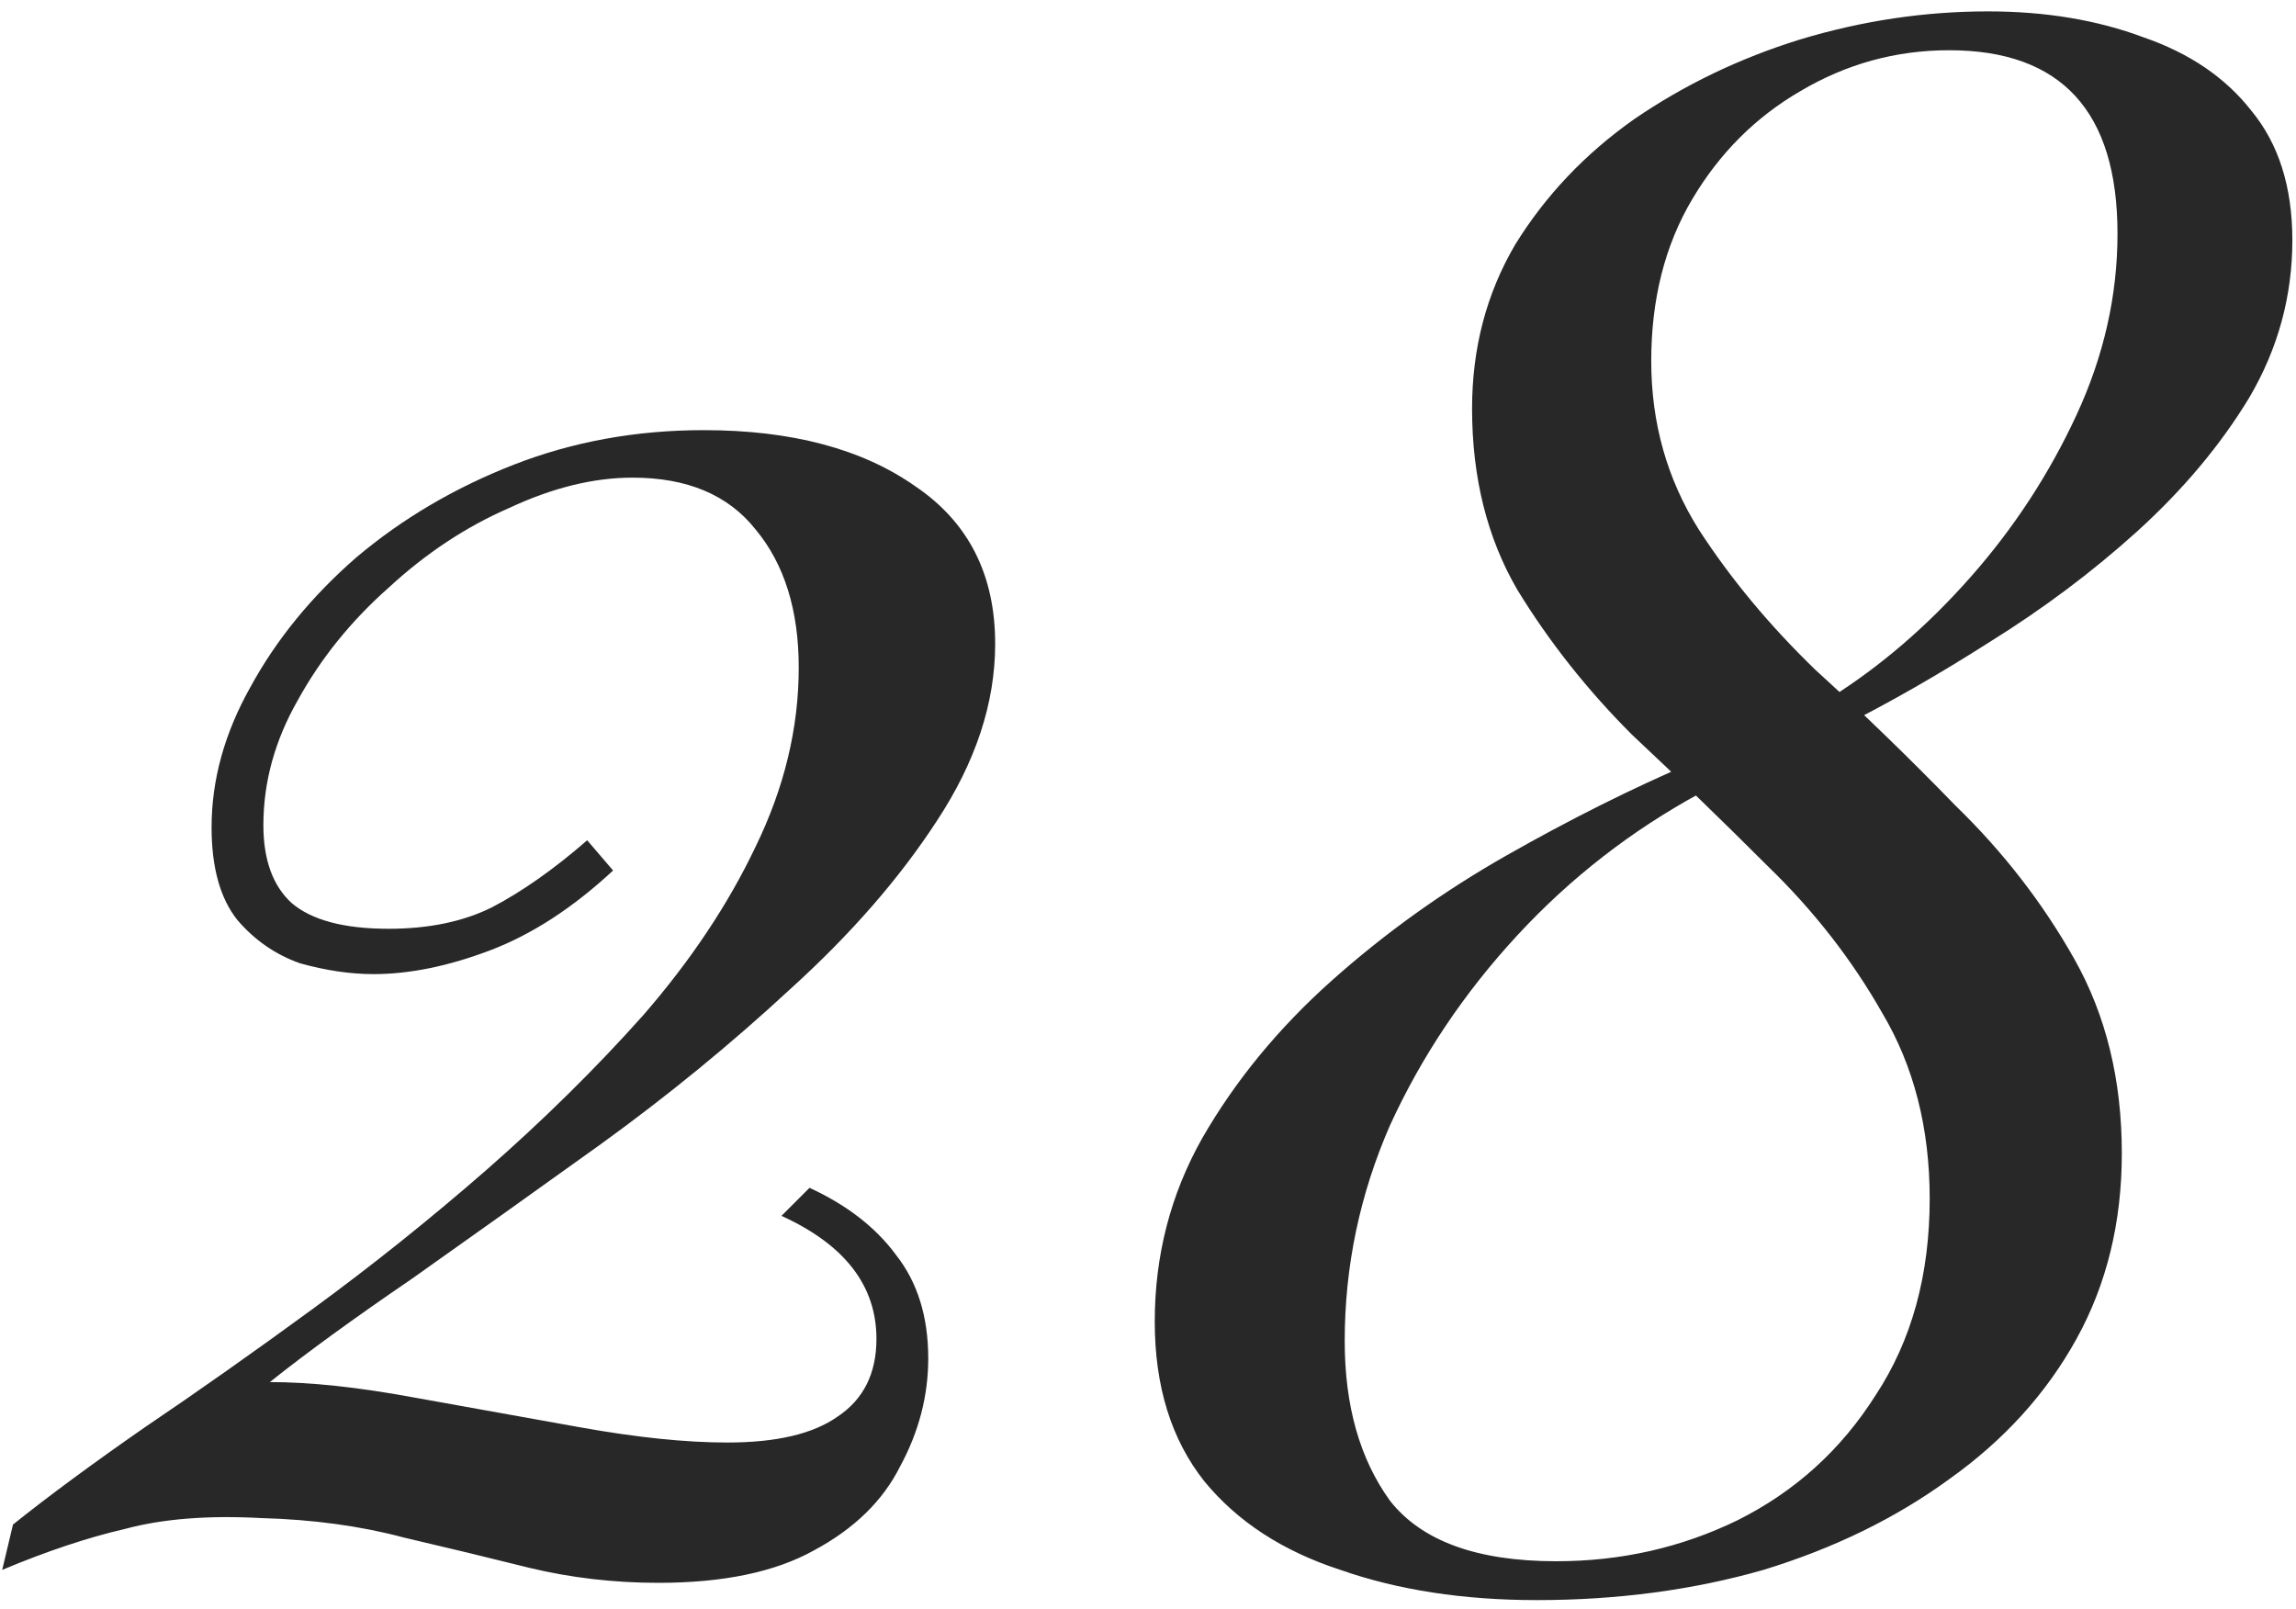 <?xml version="1.0" encoding="UTF-8"?> <svg xmlns="http://www.w3.org/2000/svg" width="117" height="82" viewBox="0 0 117 82" fill="none"> <path d="M35.862 21.92C40.335 21.92 43.928 22.873 46.642 24.78C49.355 26.613 50.712 29.29 50.712 32.81C50.712 35.817 49.722 38.823 47.742 41.83C45.835 44.763 43.342 47.623 40.262 50.41C37.255 53.197 34.029 55.837 30.582 58.33C27.209 60.75 24.018 63.023 21.012 65.15C18.005 67.203 15.585 68.963 13.752 70.43C15.805 70.43 18.225 70.687 21.012 71.2C23.872 71.713 26.732 72.227 29.592 72.74C32.452 73.253 34.945 73.51 37.072 73.51C39.565 73.51 41.435 73.07 42.682 72.19C44.002 71.31 44.662 69.99 44.662 68.23C44.662 65.517 43.048 63.427 39.822 61.96L41.252 60.53C43.158 61.41 44.625 62.547 45.652 63.94C46.752 65.333 47.302 67.093 47.302 69.22C47.302 71.127 46.825 72.96 45.872 74.72C44.992 76.48 43.525 77.91 41.472 79.01C39.492 80.11 36.852 80.66 33.552 80.66C31.279 80.66 29.078 80.403 26.952 79.89C24.898 79.377 22.772 78.863 20.572 78.35C18.372 77.763 15.952 77.433 13.312 77.36C10.598 77.213 8.289 77.397 6.382 77.91C4.475 78.35 2.385 79.047 0.112 80L0.662 77.69C2.495 76.223 4.732 74.573 7.372 72.74C10.085 70.907 12.945 68.89 15.952 66.69C18.959 64.49 21.892 62.143 24.752 59.65C27.685 57.083 30.362 54.443 32.782 51.73C35.202 48.943 37.108 46.083 38.502 43.15C39.968 40.143 40.702 37.1 40.702 34.02C40.702 31.087 39.968 28.74 38.502 26.98C37.108 25.22 35.019 24.34 32.232 24.34C30.252 24.34 28.162 24.853 25.962 25.88C23.762 26.833 21.709 28.19 19.802 29.95C17.895 31.637 16.355 33.543 15.182 35.67C14.008 37.723 13.422 39.85 13.422 42.05C13.422 43.81 13.899 45.13 14.852 46.01C15.879 46.89 17.529 47.33 19.802 47.33C21.855 47.33 23.615 46.963 25.082 46.23C26.622 45.423 28.235 44.287 29.922 42.82L31.242 44.36C29.189 46.267 27.099 47.623 24.972 48.43C22.845 49.237 20.865 49.64 19.032 49.64C17.858 49.64 16.612 49.457 15.292 49.09C14.045 48.65 12.982 47.917 12.102 46.89C11.222 45.79 10.782 44.213 10.782 42.16C10.782 39.74 11.442 37.357 12.762 35.01C14.082 32.59 15.879 30.39 18.152 28.41C20.498 26.43 23.175 24.853 26.182 23.68C29.189 22.507 32.415 21.92 35.862 21.92ZM101.304 0.58C104.237 0.58 106.877 1.02 109.224 1.9C111.571 2.707 113.404 3.953 114.724 5.64C116.117 7.327 116.814 9.527 116.814 12.24C116.814 15.1 116.081 17.777 114.614 20.27C113.147 22.69 111.241 24.963 108.894 27.09C106.621 29.143 104.127 31.013 101.414 32.7C98.774 34.387 96.207 35.853 93.714 37.1L93.274 35.56C95.841 33.947 98.224 31.893 100.424 29.4C102.624 26.907 104.421 24.157 105.814 21.15C107.207 18.143 107.904 15.063 107.904 11.91C107.904 5.677 105.044 2.56 99.324 2.56C96.611 2.56 94.081 3.257 91.734 4.65C89.461 5.97 87.627 7.803 86.234 10.15C84.841 12.497 84.144 15.247 84.144 18.4C84.144 21.553 84.951 24.413 86.564 26.98C88.177 29.473 90.157 31.857 92.504 34.13C94.924 36.33 97.308 38.64 99.654 41.06C102.074 43.407 104.091 46.01 105.704 48.87C107.317 51.73 108.124 55.03 108.124 58.77C108.124 62.29 107.354 65.443 105.814 68.23C104.274 71.017 102.111 73.4 99.324 75.38C96.611 77.36 93.457 78.9 89.864 80C86.271 81.027 82.421 81.54 78.314 81.54C74.574 81.54 71.237 81.027 68.304 80C65.371 79.047 63.061 77.543 61.374 75.49C59.688 73.363 58.844 70.65 58.844 67.35C58.844 63.977 59.651 60.86 61.264 58C62.951 55.067 65.151 52.39 67.864 49.97C70.578 47.55 73.547 45.423 76.774 43.59C80.001 41.757 83.154 40.18 86.234 38.86L86.674 40.4C83.154 42.307 80.037 44.727 77.324 47.66C74.611 50.593 72.448 53.82 70.834 57.34C69.294 60.86 68.524 64.527 68.524 68.34C68.524 71.64 69.294 74.353 70.834 76.48C72.448 78.533 75.271 79.56 79.304 79.56C82.604 79.56 85.684 78.863 88.544 77.47C91.478 76.003 93.824 73.877 95.584 71.09C97.418 68.303 98.334 64.967 98.334 61.08C98.334 57.487 97.528 54.333 95.914 51.62C94.374 48.907 92.431 46.413 90.084 44.14C87.811 41.867 85.501 39.63 83.154 37.43C80.881 35.157 78.938 32.7 77.324 30.06C75.784 27.42 75.014 24.34 75.014 20.82C75.014 17.74 75.748 14.953 77.214 12.46C78.754 9.967 80.771 7.84 83.264 6.08C85.831 4.32 88.654 2.963 91.734 2.01C94.888 1.057 98.078 0.58 101.304 0.58Z" fill="#282828"></path> </svg> 